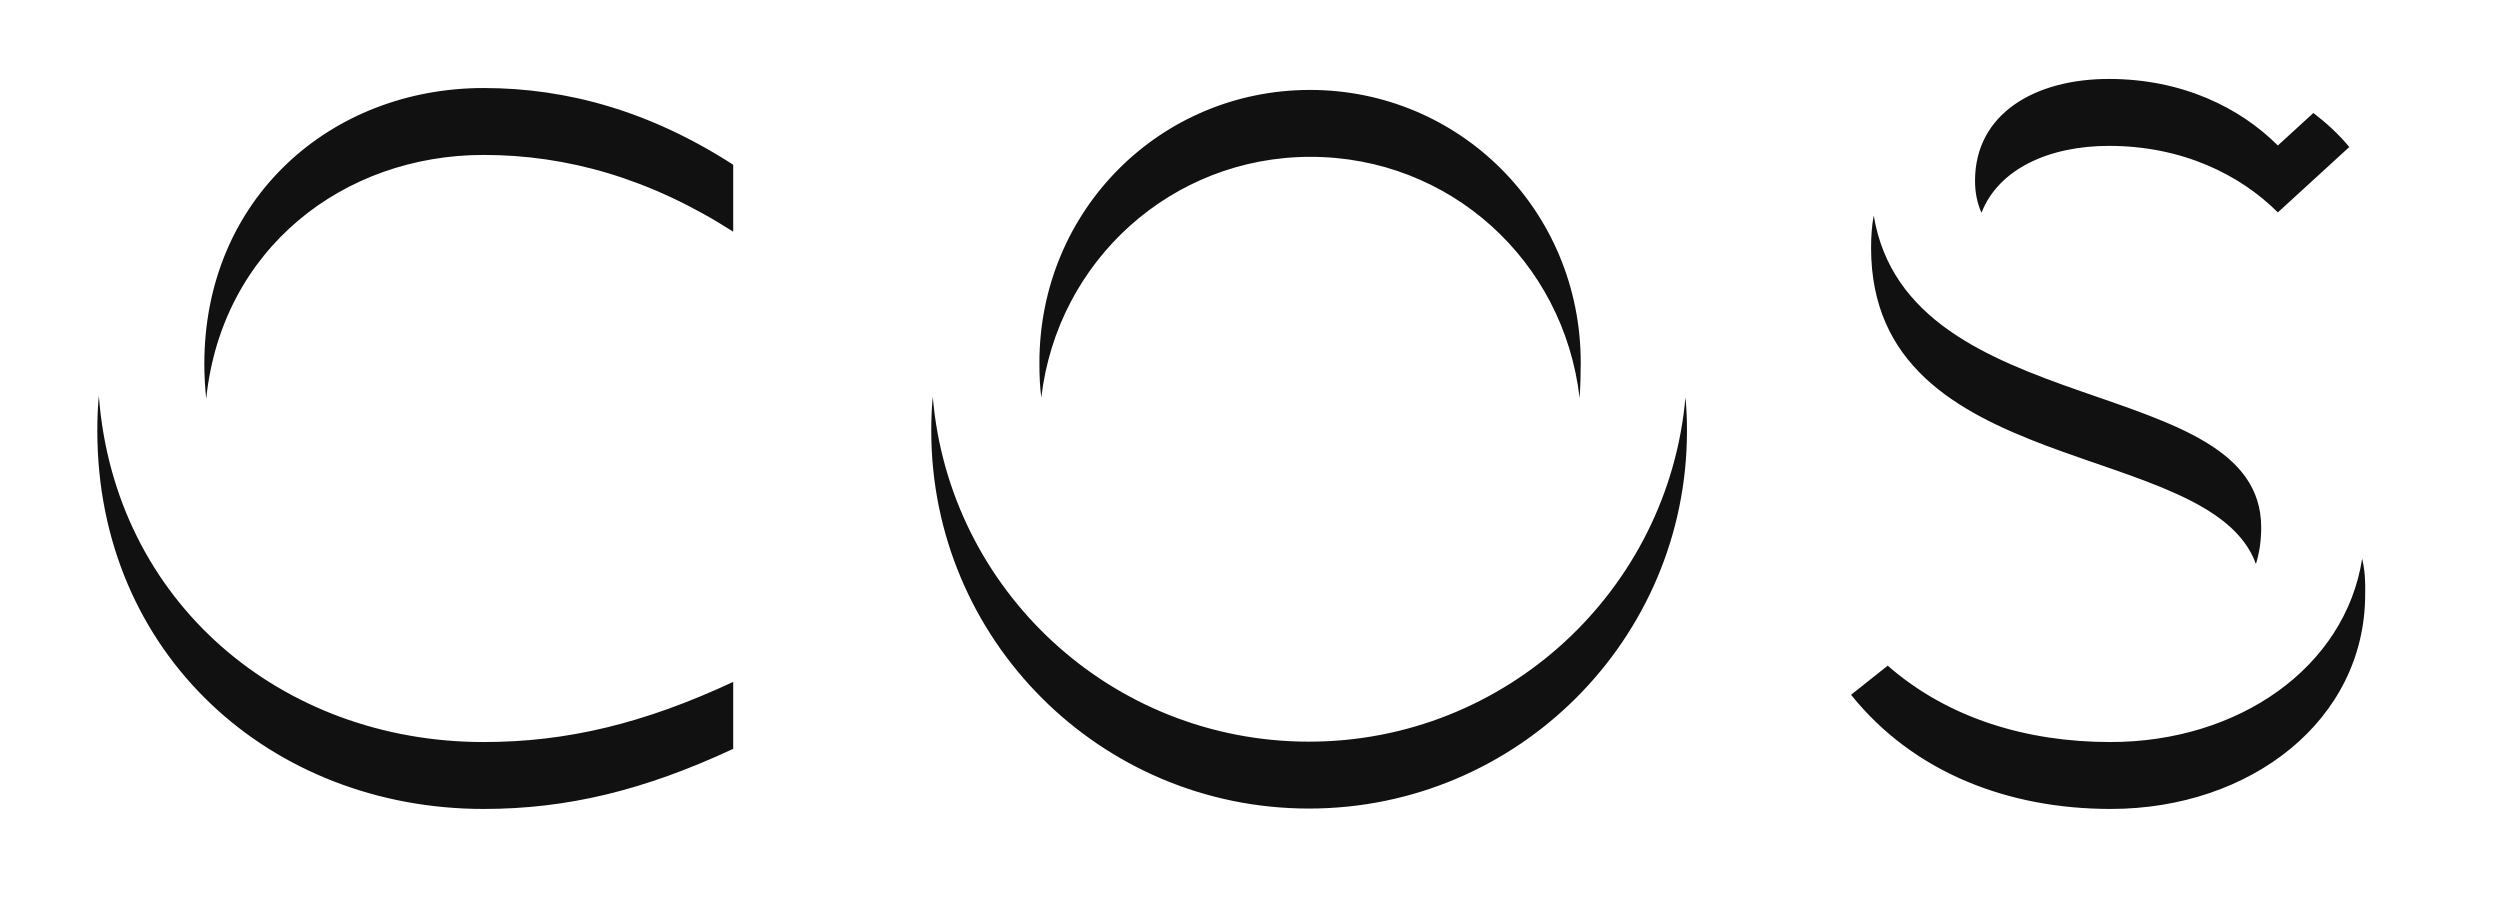<svg width="71" height="26" viewBox="0 0 71 26" fill="none" xmlns="http://www.w3.org/2000/svg">
<path d="M13.737 21.074C16.099 21.074 18.289 20.547 20.823 19.366V21.267C18.289 22.448 16.099 22.974 13.737 22.974C7.692 22.974 2.764 18.583 2.764 12.238C2.764 11.894 2.775 11.572 2.807 11.239C3.248 17.09 7.982 21.074 13.737 21.074ZM5.803 10.337C5.803 5.635 9.399 2.5 13.737 2.5C16.099 2.5 18.461 3.155 20.823 4.679V6.58C18.461 5.066 16.099 4.4 13.737 4.4C9.754 4.4 6.297 7.063 5.856 11.325C5.824 11.003 5.803 10.681 5.803 10.337ZM47.91 12.238C47.91 18.153 43.1 22.963 37.174 22.963C31.247 22.963 26.448 18.164 26.448 12.238C26.448 11.905 26.459 11.594 26.491 11.271C26.953 16.758 31.559 21.063 37.174 21.063C42.778 21.063 47.384 16.758 47.867 11.282C47.899 11.604 47.91 11.926 47.91 12.238ZM44.893 10.305C44.893 5.957 41.436 2.554 37.206 2.554C32.965 2.554 29.519 5.957 29.519 10.305C29.519 10.649 29.53 10.96 29.573 11.293C30.024 7.406 33.277 4.454 37.217 4.454C41.168 4.454 44.41 7.396 44.861 11.304C44.883 10.971 44.893 10.649 44.893 10.305ZM67.171 16.876C67.171 20.451 63.918 22.974 59.945 22.974C57.047 22.974 54.352 21.954 52.57 19.732L53.611 18.905C55.318 20.397 57.551 21.074 59.935 21.074C63.574 21.074 66.602 18.959 67.085 15.867C67.16 16.178 67.182 16.511 67.171 16.876ZM64.218 14.975C64.218 15.373 64.165 15.706 64.068 16.017C62.78 12.42 53.139 13.655 53.139 7.041C53.139 6.709 53.16 6.408 53.214 6.118C54.191 12.044 64.218 10.541 64.218 14.975ZM65.7 3.209C66.065 3.488 66.419 3.81 66.72 4.175L64.691 6.032C63.617 4.959 61.974 4.143 59.892 4.143C58.195 4.143 56.757 4.798 56.274 6.043C56.156 5.775 56.091 5.485 56.091 5.13C56.091 3.241 57.777 2.242 59.892 2.242C61.974 2.242 63.617 3.058 64.691 4.132L65.7 3.209Z" fill="#111111"/>
</svg>
